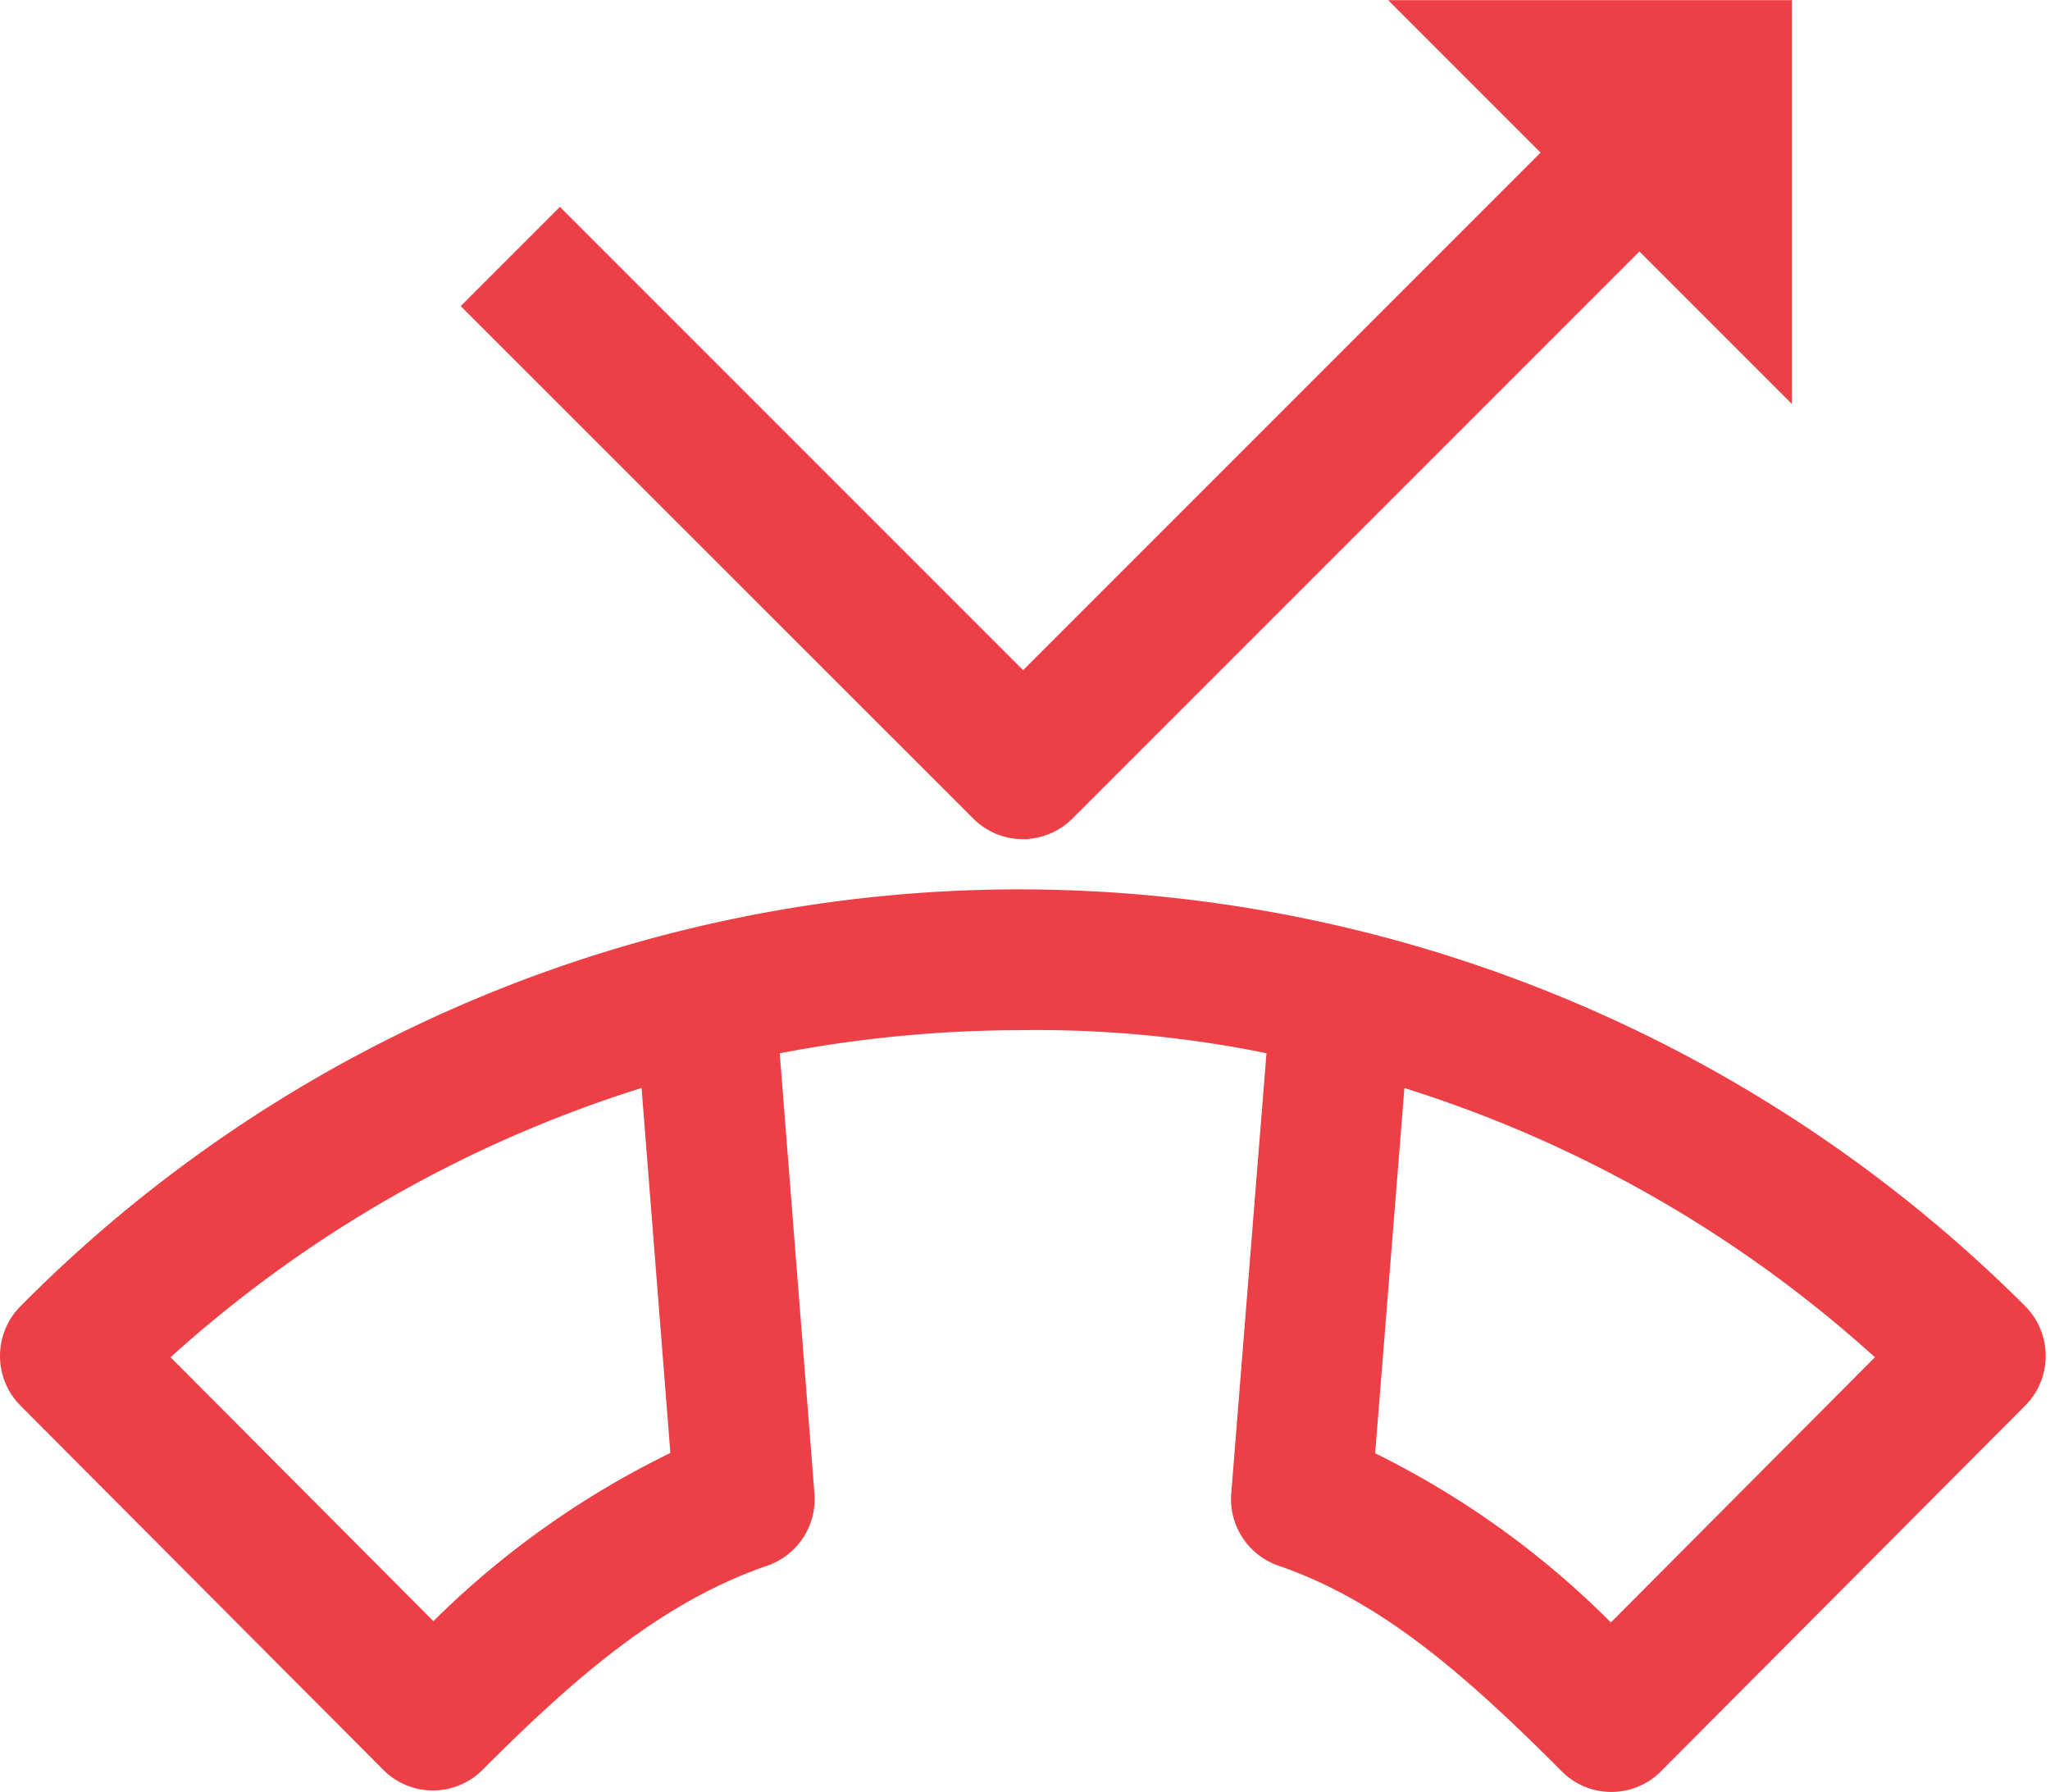 <svg xmlns="http://www.w3.org/2000/svg" width="61.868" height="54.072" viewBox="0 0 61.868 54.072">
    <defs>
        <style>
            .cls-1{fill:#ed3f46;stroke:#ed3f46;stroke-width:.4px}
        </style>
    </defs>
    <g id="missed-call" transform="translate(0.2 -29.741)">
        <path id="Path_89" d="M125.869 54.86a1.911 1.911 0 0 0 1.355-.562l17.252-17.252 4.4 4.4v-11.5h-11.5l4.4 4.4-15.9 15.9-13.98-13.98-2.711 2.711L124.514 54.3a1.91 1.91 0 0 0 1.355.562z" class="cls-1" transform="translate(-95.199)"/>
        <path id="Path_90" d="M60.778 252.046a42.806 42.806 0 0 0-30.248-12.518A42.234 42.234 0 0 0 .562 252.046a1.929 1.929 0 0 0 0 2.722l10.948 10.987a1.912 1.912 0 0 0 2.711 0c2.934-2.945 5.531-5.127 8.669-6.208a1.927 1.927 0 0 0 1.29-1.974l-1.062-13.461a38.933 38.933 0 0 1 7.423-.735 34.923 34.923 0 0 1 7.694.735l-1.077 13.459a1.927 1.927 0 0 0 1.29 1.975c3.041 1.047 5.556 3.169 8.626 6.253a1.911 1.911 0 0 0 2.711 0l10.991-11.033a1.929 1.929 0 0 0 0-2.722zm-47.9 9.644l-8.22-8.251a38.45 38.45 0 0 1 14.684-8.383l.9 11.4a26.6 26.6 0 0 0-7.36 5.234zm35.536.041a26.55 26.55 0 0 0-7.323-5.268l.914-11.405a38.428 38.428 0 0 1 14.669 8.381l-8.259 8.293z" class="cls-1" transform="translate(0 -182.751)"/>
    </g>
</svg>
